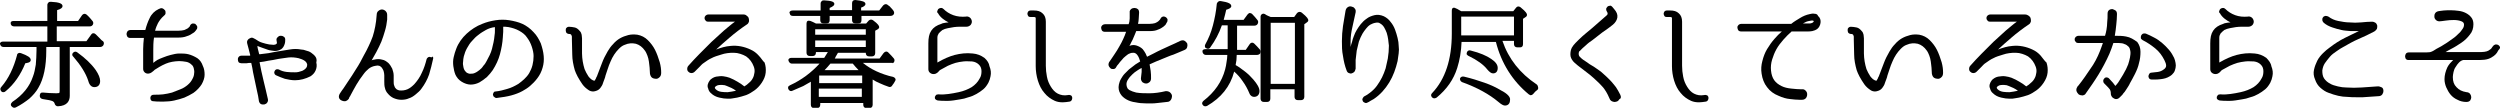 <svg xmlns="http://www.w3.org/2000/svg" width="691.553" height="29.827" viewBox="0 0 691.553 29.827">
  <defs>
    <style>
      .cls-1 {
        stroke: #000;
        stroke-linecap: round;
        stroke-linejoin: round;
        stroke-width: 0.75px;
      }
    </style>
  </defs>
  <title>アセット 3</title>
<g>
	<path d="M8.5,16.6c0-0.7-0.8-1.2-2.7-1.9c-0.3-0.1-0.5-0.1-0.7,0c-0.2,0.1-0.4,0.3-0.4,0.6c-0.9,3.4-2.3,6.4-4.3,8.7
		c-0.2,0.2-0.3,0.4-0.3,0.7c0,0.1,0.1,0.4,0.3,0.6c0.2,0.2,0.4,0.2,0.6,0.2c0.2,0,0.4-0.1,0.6-0.3c2.3-1.9,4.1-4.5,5.4-7.7
		C7.6,17.4,8.5,17.3,8.5,16.6z"/>
	<path d="M21.4,14.5c-0.4-0.3-0.8-0.3-1.2,0.1c-0.3,0.3-0.3,0.8,0.1,1.1c2,2.3,3.4,4.5,4.1,6.6c0.3,1.2,0.9,1.8,1.7,1.8
		c1,0,1.6-0.6,1.6-1.7c0-0.8-0.4-1.8-1.2-3C25.3,17.7,23.6,16.1,21.4,14.5z"/>
	<path d="M27.5,10.5c-0.3-0.3-0.6-0.6-1-1c-0.2-0.2-0.4-0.3-0.7-0.3c-0.2,0-0.4,0.1-0.6,0.4l-1.3,1.8h-8.2V7.3h9.1
		c0.5,0,0.7-0.2,0.9-0.5c0.2-0.4,0.1-0.8-0.2-1.1c-0.5-0.6-1-1.2-1.6-1.7c-0.4-0.3-0.9-0.2-1.2,0.2l-1.1,1.6h-5.8V2.8
		c1.1-0.3,1.5-0.7,1.5-1.1c0-0.7-0.9-1.1-3.2-1.2c-0.3,0-0.5,0-0.7,0.2c-0.2,0.2-0.3,0.4-0.3,0.7v4.4H3.8c-0.1,0-0.6,0-0.8,0.3
		C3,6.2,2.9,6.4,3,6.7c0.1,0.4,0.5,0.6,0.9,0.6h9.2v4.2H0.9c-0.1,0-0.6,0-0.8,0.3c-0.1,0.1-0.2,0.3,0,0.6C0.2,12.8,0.6,13,1,13h9.1
		v0.9c0,1.4-0.1,2.8-0.2,4c-0.2,1.2-0.4,2.3-0.8,3.3c-0.9,2.7-2.8,5.1-5.7,7C3.2,28.4,3,28.7,3,28.9c0,0.1,0,0.3,0.2,0.5
		c0.2,0.2,0.4,0.4,0.7,0.4c0.2,0,0.3,0,0.5-0.1c1.4-0.7,2.7-1.6,3.7-2.4c1-0.9,1.9-1.9,2.5-3c1.5-2.5,2.2-6,2.2-10.3V13h3.7v12.2
		c0,0.3-0.1,0.5-0.1,0.5c0,0-0.1,0.1-0.8,0.1c-1.3,0-2.6-0.1-3.7-0.2c-0.3,0-0.5,0-0.7,0.2C11.1,26,11,26.2,11,26.5
		c0,0.5,0.3,0.8,0.8,0.9c0.7,0.1,1.3,0.2,1.8,0.3c0.4,0.1,0.8,0.2,1,0.3c0.2,0.1,0.4,0.3,0.5,0.6c0.1,0.5,0.5,0.8,0.9,0.8h0
		c2.7-0.1,3.3-1.6,3.3-2.9V13h8.4c0.4,0,0.7-0.2,0.9-0.5c0.2-0.4,0.2-0.8-0.1-1.1C28.1,11.2,27.8,10.8,27.5,10.5z"/>
	<path d="M54.6,16.1L54.6,16.1c-0.8-0.5-1.7-0.9-2.5-1.1c-0.8-0.2-1.7-0.2-2.5-0.2c-0.8,0-1.6,0.2-2.4,0.4c-0.7,0.2-1.4,0.4-2.1,0.7
		c-0.6,0.2-1.2,0.5-1.6,0.7c-0.4,0.3-0.8,0.5-1.1,0.8c0-1.2,0-2.4,0-3.5c0-1,0-2.2,0.2-3.5h6.6c1,0,1.8-0.1,2.5-0.4
		c0.7-0.2,1.2-0.5,1.6-0.8C53.7,9,54,8.7,54.2,8.4c0.1-0.2,0.2-0.3,0.2-0.3L54.5,8c0.1-0.3,0.1-0.6,0-0.8c-0.1-0.2-0.3-0.4-0.5-0.6
		c-0.2-0.1-0.5-0.1-0.7-0.1c-0.2,0-0.5,0.2-0.7,0.5l0,0.1c0,0-0.1,0.1-0.1,0.2c-0.1,0.1-0.3,0.3-0.5,0.5c-0.3,0.2-0.6,0.3-1,0.5
		c-0.4,0.1-1,0.2-1.7,0.2h-6.4c0.2-0.8,0.5-1.5,0.8-2.1c0.4-0.7,0.9-1.4,1.6-2l0.1-0.1c0.3-0.2,0.4-0.5,0.4-0.7c0-0.3,0-0.6-0.2-0.8
		c-0.2-0.2-0.4-0.4-0.7-0.5c-0.3-0.1-0.6,0-1,0.2C42.8,3,41.9,3.9,41.4,5c-0.5,1-0.9,2.1-1.2,3.3h-4.1c-0.4,0-0.7,0.2-0.8,0.3
		C35.1,8.9,35,9.2,35,9.4c0,0.2,0.1,0.5,0.2,0.7c0.1,0.2,0.4,0.4,0.8,0.4h3.8c-0.1,1-0.2,2.1-0.2,3.1c0,1.1,0,2,0,2.8V19
		c0,0.4,0.1,0.7,0.4,1c0.5,0.5,1.4,0.5,2.1-0.1c0.3-0.2,0.5-0.4,0.7-0.6c0.3-0.2,0.8-0.5,1.3-0.8c0.5-0.3,1.1-0.6,1.8-0.9
		c0.5-0.2,1.1-0.4,1.7-0.5c0.6-0.1,1.3-0.2,2-0.2c0.6,0,1.3,0.1,1.9,0.2c0.6,0.1,1.1,0.4,1.5,0.8c0.3,0.2,0.5,0.6,0.6,1
		c0.1,0.4,0.2,0.9,0.1,1.4c0,0.5-0.2,1.1-0.5,1.6c-0.3,0.6-0.7,1.1-1.3,1.6c-0.6,0.5-1.2,0.9-2,1.2s-1.5,0.6-2.3,0.9
		c-0.8,0.2-1.6,0.4-2.5,0.5c-0.8,0.1-1.7,0.1-2.5,0.1c-0.4,0-0.6,0.1-0.7,0.2c-0.2,0.2-0.3,0.4-0.3,0.6c0,0.2,0,0.4,0.1,0.6
		c0.1,0.2,0.3,0.4,0.7,0.4c0.7,0.1,1.4,0.1,2.2,0.1c0.2,0,0.4,0,0.7,0c1,0,2-0.1,2.9-0.3c1-0.2,1.9-0.5,2.8-0.8
		c0.9-0.4,1.7-0.8,2.5-1.3c1-0.7,1.8-1.6,2.3-2.4c0.5-0.9,0.8-1.8,0.8-2.6c0-0.9-0.1-1.7-0.5-2.5C55.8,17.3,55.3,16.6,54.6,16.1z"/>
	<path d="M87.2,15.6c-0.3-0.4-0.7-0.7-1.1-1c-0.4-0.3-0.9-0.5-1.4-0.6c-0.5-0.2-1-0.3-1.4-0.3c-1-0.2-2.1-0.2-3.2,0
		c-1,0.2-2.1,0.3-3.1,0.5c-1,0.2-1.9,0.3-2.7,0.5c-0.9,0.1-1.7,0.2-2.4,0.3c-0.1,0-0.1,0-0.2,0c-0.1-0.4-0.2-0.8-0.3-1.2
		c-0.1-0.4-0.2-0.8-0.2-1.1c0.4,0.2,0.8,0.3,1.3,0.5c0.5,0.2,1.1,0.4,1.7,0.6c0.6,0.2,1.2,0.2,1.8,0.3c0.7,0,1.3-0.2,1.8-0.5
		c0.4-0.3,0.7-0.7,0.9-1.3c0.2-0.5,0.2-1,0.2-1.4c0-0.5-0.3-0.7-0.5-0.8c-0.3-0.2-0.5-0.2-0.8-0.2c-0.3,0-0.5,0.1-0.8,0.4
		c-0.2,0.2-0.4,0.4-0.3,0.9l0.1,0.6c0,0.2,0,0.2-0.1,0.3c-0.2,0.2-0.5,0.3-0.8,0.3c-0.4,0-0.8-0.1-1.2-0.1c-0.7-0.1-1.3-0.3-2-0.5
		c-0.7-0.2-1.3-0.6-1.9-1c-0.2-0.1-0.4-0.2-0.6-0.3c-0.2-0.1-0.5-0.1-0.7,0c-0.3,0.1-0.6,0.3-0.8,0.6c-0.2,0.3-0.2,0.6-0.1,1
		l0.4,1.5l0.3,1.2c0.1,0.2,0.1,0.4,0.1,0.6h-2.4c-0.4,0-0.7,0.2-0.8,0.4c-0.2,0.2-0.2,0.4-0.2,0.7c0,0.3,0.1,0.5,0.2,0.7
		c0.2,0.2,0.5,0.3,0.8,0.3c0.1,0,0.3,0,0.4,0c0.4,0,0.7,0,1,0l0.7-0.1c0.2,0,0.4,0,0.6,0c0.2,0.9,0.4,1.8,0.5,2.6l1.1,5.2
		c0.2,0.9,0.4,1.7,0.5,2.6l0,0.1c0.1,0.5,0.4,0.8,0.6,0.9c0.2,0.1,0.4,0.1,0.6,0.1c0.1,0,0.2,0,0.3,0c0.3-0.1,0.6-0.2,0.8-0.5
		c0.2-0.3,0.3-0.6,0.2-1c-0.2-0.9-0.4-1.8-0.6-2.6c-0.2-0.8-0.4-1.7-0.6-2.5c-0.2-0.8-0.4-1.7-0.6-2.6l-0.5-2.5c0,0,0,0,0,0
		c0.8-0.1,1.6-0.2,2.4-0.4c0.9-0.1,1.8-0.3,2.8-0.5c0.9-0.1,1.8-0.3,2.8-0.4c0.9-0.1,1.9,0,2.8,0.2c0.3,0.1,0.6,0.2,0.9,0.3
		c0.3,0.1,0.6,0.3,0.9,0.5c0.2,0.2,0.4,0.4,0.5,0.7c0.1,0.2,0.1,0.5,0,0.8c-0.1,0.3-0.3,0.5-0.5,0.7c-0.3,0.2-0.5,0.4-0.8,0.5
		c-0.3,0.1-0.6,0.2-1,0.3c-0.4,0.1-0.7,0.1-1,0.1c-0.7,0-1.5,0-2.3-0.1c-0.8-0.1-1.5-0.3-2.2-0.7l-0.1,0c-0.3-0.1-0.5,0-0.6,0
		c-0.2,0.1-0.3,0.2-0.4,0.4c-0.1,0.2-0.2,0.4-0.1,0.6c0,0.2,0.1,0.4,0.4,0.6c0.8,0.4,1.7,0.7,2.5,1c0.9,0.2,1.8,0.4,2.8,0.4
		c1.5,0,2.9-0.4,4.3-1.1c0.6-0.4,1.1-0.9,1.4-1.6c0.3-0.7,0.4-1.4,0.2-2.2C87.7,16.5,87.5,16,87.2,15.6z"/>
	<path d="M119.1,15.8c-0.2-0.1-0.4-0.1-0.6,0c-0.2,0.1-0.4,0.3-0.5,0.6c-0.3,1.2-0.7,2.5-1.3,3.7c-0.5,1.2-1.3,2.3-2.1,3.2
		c-0.6,0.6-1.2,1.1-1.9,1.4c-0.7,0.3-1.5,0.4-2.3,0.3c-0.3-0.1-0.6-0.2-0.8-0.4c-0.2-0.2-0.4-0.4-0.5-0.8c-0.2-0.4-0.2-0.8-0.2-1.2
		c0-0.5,0-1.1,0-1.7c0-0.7-0.2-1.3-0.4-1.9c-0.3-0.6-0.6-1.1-1.1-1.6c-0.5-0.4-1-0.8-1.7-0.9c-0.7-0.2-1.4-0.2-2.2,0
		c-0.3,0-0.5,0.1-0.7,0.2c0.4-0.8,0.9-1.5,1.3-2.3c0.5-1,1-1.9,1.4-2.9c0.4-1,0.7-2,1-3c0.3-1,0.5-2.1,0.6-3.1c0-0.2,0-0.4,0-0.6
		V4.1c0-0.6-0.3-0.9-0.5-1.1c-0.6-0.5-1.3-0.5-1.9,0c-0.3,0.2-0.5,0.6-0.5,1.1c-0.1,1.2-0.2,2.3-0.4,3.2c-0.2,1-0.4,1.9-0.7,2.8
		c-0.3,0.9-0.7,1.7-1.1,2.6c-0.4,0.9-0.9,1.8-1.4,2.7c-0.6,1.2-1.3,2.5-2.1,3.7c-0.8,1.3-1.5,2.4-2.2,3.4c-0.7,1-1.2,1.9-1.7,2.5
		c-0.3,0.5-0.5,0.8-0.6,0.9l0,0c-0.3,0.5-0.3,0.9-0.2,1.2c0.1,0.3,0.4,0.6,0.7,0.7c0.2,0.1,0.5,0.2,0.7,0.2c0.1,0,0.2,0,0.3,0
		c0.4-0.1,0.7-0.3,1-0.7c0-0.1,0.1-0.2,0.1-0.3c0.1-0.1,0.1-0.3,0.2-0.3c0.1-0.1,0.1-0.3,0.2-0.4c0.5-0.9,1-1.9,1.6-2.9
		c0.6-1,1.2-1.9,1.9-2.8c0.5-0.7,1-1.2,1.5-1.6c0.5-0.4,1.2-0.7,1.9-0.8c0.4-0.1,0.7-0.1,1,0c0.3,0.1,0.5,0.3,0.7,0.5
		c0.2,0.3,0.4,0.6,0.5,0.9c0.1,0.4,0.2,0.8,0.2,1.2c0,0.6,0,1.1,0,1.7c0,0.6,0,1.3,0.2,1.9c0.1,0.5,0.4,1.1,0.8,1.5
		c0.4,0.5,0.9,0.9,1.5,1.2c0.7,0.3,1.4,0.5,2.2,0.5c0.7,0,1.5-0.1,2.1-0.4c0.7-0.2,1.3-0.6,1.9-1.1c0.6-0.5,1.2-1,1.6-1.6
		c0.9-1.2,1.6-2.5,2.1-3.9c0.4-1.4,0.8-2.8,1.1-4.3c0.1-0.3,0-0.5-0.1-0.7C119.5,16,119.3,15.8,119.1,15.8z"/>
	<path d="M150.4,15.5c-0.1-1.2-0.4-2.3-0.8-3.5c-0.5-1.1-1.1-2.2-2-3.1c-0.9-1-2-1.8-3.1-2.3c-1.1-0.5-2.4-0.8-3.6-1
		c-1.3-0.2-2.5-0.2-3.8,0c-1.3,0.2-2.5,0.5-3.7,1c-1.6,0.6-3.1,1.6-4.3,2.7c-1.3,1.2-2.3,2.6-2.9,4.2c-0.3,0.7-0.5,1.5-0.7,2.3
		c-0.2,0.8-0.2,1.7-0.1,2.5c0.1,0.8,0.3,1.7,0.6,2.4c0.4,0.8,0.9,1.4,1.7,1.9c0.8,0.5,1.7,0.8,2.5,0.8c0.8,0,1.6-0.2,2.4-0.6
		c0.7-0.4,1.4-0.9,2.1-1.5c0.6-0.6,1.2-1.3,1.6-1.9c0.9-1.4,1.6-2.9,2-4.4c0.4-1.5,0.7-3.1,0.8-4.7c0-0.6,0.1-1.1,0.1-1.5
		c0-0.4,0-0.8,0-1V7.4c0.2,0,0.4,0,0.6,0c0.3,0,0.6,0.1,0.9,0.1c1,0.2,2,0.5,2.9,1c0.9,0.5,1.7,1.1,2.2,1.9c0.6,0.8,1,1.6,1.3,2.5
		c0.3,0.9,0.5,1.8,0.5,2.6c0,0.9-0.1,1.7-0.3,2.5c-0.2,0.8-0.5,1.5-0.9,2.2c-0.4,0.7-0.9,1.2-1.4,1.7c-0.5,0.5-1.1,0.9-1.6,1.3
		c-1,0.6-2,1.1-3.1,1.4c-1,0.3-2.1,0.6-3.2,0.7c-0.4,0-0.5,0.2-0.6,0.4c-0.1,0.2-0.2,0.4-0.1,0.6c0,0.2,0.1,0.4,0.3,0.5
		c0.1,0.1,0.3,0.3,0.6,0.3c0,0,0.1,0,0.1,0c1.6-0.2,2.9-0.4,4-0.7c1.1-0.3,2.2-0.7,3.1-1.2c0.7-0.4,1.4-0.8,2.1-1.4
		c0.7-0.6,1.4-1.3,2-2.1c0.7-0.9,1.2-1.9,1.5-3C150.4,17.7,150.5,16.6,150.4,15.5L150.4,15.5z M136.9,7.5c0,0.3,0,0.6,0,1
		c0,0.4,0,0.8-0.1,1.3c-0.1,1.3-0.4,2.5-0.7,3.7c-0.3,1.2-0.9,2.3-1.5,3.4c-0.2,0.4-0.5,0.9-0.9,1.3c-0.3,0.5-0.7,0.9-1.1,1.2
		c-0.4,0.3-0.8,0.6-1.3,0.8c-0.4,0.2-0.9,0.2-1.4,0.2c-0.5-0.1-0.9-0.3-1.1-0.6c-0.3-0.3-0.5-0.7-0.6-1.2c-0.1-0.5-0.2-1-0.1-1.5
		c0-0.5,0.1-1,0.2-1.5c0.2-0.8,0.5-1.6,0.9-2.3c0.4-0.7,0.8-1.4,1.4-2c0.5-0.6,1.1-1.2,1.8-1.7c0.6-0.5,1.3-0.9,2-1.3
		C135.1,7.9,136,7.6,136.9,7.5z"/>
	<path d="M181.2,13.8c-0.5-1-1.2-1.9-2-2.7c-0.8-0.8-1.8-1.3-2.9-1.5c-0.9-0.1-1.7-0.1-2.5,0.1c-0.8,0.2-1.6,0.5-2.3,0.9
		c-0.7,0.4-1.4,1-1.9,1.6c-0.6,0.6-1.1,1.3-1.5,2c-0.6,1-1.2,2.2-1.6,3.3c-0.4,1.1-0.9,2.3-1.3,3.4c0,0.1-0.1,0.3-0.2,0.4
		c-0.1,0.2-0.1,0.3-0.2,0.5c-0.1,0.1-0.2,0.3-0.2,0.4c-0.1,0.1-0.1,0.1-0.2,0.1c-0.1,0-0.2,0-0.4-0.1c-0.2-0.1-0.3-0.2-0.5-0.3
		c-0.2-0.2-0.3-0.3-0.5-0.5c-0.1-0.2-0.3-0.3-0.3-0.4c-0.4-0.6-0.7-1.2-1-1.9c-0.2-0.7-0.4-1.4-0.5-2.1c-0.1-0.7-0.2-1.4-0.2-2.2
		c0-0.7,0-1.5,0-2.2c0-0.3,0-0.6,0-0.9c0-0.4,0-0.7,0-1.1c0-0.4-0.1-0.7-0.1-1c-0.1-0.4-0.2-0.7-0.5-1c-0.4-0.5-0.9-0.9-1.4-1
		c-0.5-0.1-1.1-0.2-1.6-0.2c-0.4,0-0.6,0.2-0.7,0.3c-0.2,0.2-0.2,0.4-0.2,0.7s0.1,0.5,0.2,0.7c0.1,0.1,0.4,0.3,0.8,0.3c0,0,0,0,0,0
		c0.1,0,0.3,0,0.4,0.1c0.1,0.1,0.2,0.2,0.2,0.3c0.1,0.1,0.1,0.3,0.1,0.5c0,0.2,0,0.4,0,0.6l0.1,4.2c0,1.4,0.3,2.9,0.7,4.3
		c0.2,0.5,0.4,1.1,0.8,1.8c0.4,0.7,0.8,1.4,1.3,2.1c0.5,0.7,1.1,1.2,1.7,1.6c0.4,0.3,0.9,0.4,1.3,0.4c0.3,0,0.6-0.1,0.9-0.2
		c0.6-0.2,1-0.6,1.3-1.1c0.3-0.4,0.5-0.9,0.6-1.3c0.2-0.6,0.5-1.2,0.6-1.8c0.2-0.6,0.4-1.2,0.6-1.8c0.2-0.7,0.5-1.4,0.8-2.1
		c0.3-0.7,0.6-1.3,1-1.9c0.4-0.6,0.8-1.1,1.3-1.6c0.5-0.5,1-0.9,1.6-1.1c1.1-0.5,2.1-0.5,3.1-0.3c1,0.3,1.8,0.9,2.5,1.9
		c0.3,0.4,0.5,0.9,0.7,1.4c0.2,0.5,0.3,1,0.4,1.6c0.1,0.5,0.1,1.1,0.2,1.7c0,0.6,0.1,1.1,0.1,1.7c0.1,0.5,0.3,0.9,0.6,1.1
		c0.3,0.2,0.7,0.3,1.1,0.3c0.4,0,0.7-0.2,1-0.5c0.3-0.3,0.4-0.7,0.4-1.2c0-0.9-0.1-1.8-0.4-2.9C182.1,15.9,181.7,14.8,181.2,13.8z"
		/>
	<path d="M209.9,15.4c-0.6-0.7-1.4-1.3-2.3-1.7l0,0c-1.7-0.8-3.6-1.2-5.5-1c-1.4,0.1-2.7,0.5-4,1c1.2-1.1,2.4-2.2,3.6-3.2
		c1.5-1.3,3.2-2.6,5-3.8c0.3-0.2,0.4-0.5,0.5-0.8c0-0.3,0-0.6-0.1-0.9c-0.1-0.3-0.3-0.5-0.6-0.7C206.3,4.1,206,4,205.6,4H196
		c-0.4,0-0.7,0.2-0.8,0.3c-0.2,0.2-0.3,0.4-0.3,0.7s0.1,0.5,0.3,0.7c0.1,0.2,0.4,0.3,0.8,0.3l7.3,0c-1,0.7-2,1.6-3.1,2.5
		c-1.1,1-2.2,2-3.4,3.1c-1.1,1.1-2.2,2.2-3.3,3.3c-1.1,1.1-2.1,2.2-3,3.2c-0.3,0.3-0.4,0.6-0.4,1c0,0.3,0.1,0.6,0.4,0.8
		c0.4,0.4,1.2,0.5,1.8-0.2c0.4-0.4,0.8-0.8,1.2-1.2c0.4-0.4,0.7-0.8,1.2-1.1c0.7-0.5,1.4-1,2.1-1.3c0.7-0.4,1.7-0.7,2.7-1
		c0.5-0.2,1.1-0.3,1.7-0.4c0.6-0.1,1.2-0.1,1.8-0.1c0.6,0,1.2,0.1,1.8,0.3c0.6,0.2,1.1,0.4,1.6,0.7c1,0.7,1.7,1.7,2.1,2.8
		c0.2,0.5,0.3,1.1,0.2,1.7c-0.1,0.6-0.2,1.1-0.5,1.6c-0.2,0.4-0.6,0.9-1,1.2c-0.4,0.4-0.8,0.7-1.3,1c-0.6-0.5-1.2-0.9-1.9-1.3
		c-0.7-0.4-1.4-0.8-2.2-1.1c-0.5-0.2-1.1-0.3-1.7-0.4c-0.6-0.1-1.3,0-2,0.1c-0.4,0.1-0.7,0.2-1,0.4c-0.3,0.2-0.6,0.4-0.8,0.7
		s-0.4,0.6-0.5,1c-0.1,0.4-0.1,0.8,0.1,1.2c0.1,0.5,0.4,1,0.8,1.3c0.6,0.6,1.4,1,2.3,1.2c0.8,0.2,1.6,0.3,2.3,0.3c0.1,0,0.2,0,0.2,0
		c0.4,0,0.8,0,1.2-0.1c0.4-0.1,0.8-0.1,1.2-0.2c0.4-0.1,0.8-0.2,1.2-0.3c0.4-0.1,0.9-0.3,1.3-0.4c0.8-0.3,1.6-0.8,2.3-1.3
		c0.7-0.5,1.4-1.2,2-2.1c0.6-0.9,1-1.8,1.1-2.8c0.1-1,0-1.9-0.3-2.8C211,16.9,210.6,16.1,209.9,15.4z M203.6,25.1
		c-0.8,0.2-1.6,0.3-2.3,0.4c-0.6,0-1.1,0-1.8-0.1c-0.6-0.1-1.1-0.3-1.5-0.7c-0.3-0.3-0.3-0.5-0.2-0.6c0.1-0.2,0.4-0.4,0.7-0.5
		c0.3-0.1,0.6-0.1,0.9-0.1c0.1,0,0.3,0,0.4,0c0.5,0,0.9,0.1,1.3,0.3C201.9,24.1,202.8,24.5,203.6,25.1z"/>
	<path d="M219.3,4.4h7.6v1.2c0,0.5,0.3,0.9,0.9,0.9h0.8c0.6,0,0.9-0.3,0.9-0.9V4.4h6.2v1.2c0,0.5,0.3,0.9,0.9,0.9h0.8
		c0.6,0,0.9-0.3,0.9-0.9V4.4h8c0.6,0,0.8-0.3,0.9-0.4c0.2-0.3,0.2-0.7-0.1-1.1c-0.2-0.3-0.5-0.6-0.7-0.8c-0.2-0.3-0.5-0.5-0.8-0.7
		c-0.4-0.4-0.9-0.3-1.3,0.1l-1.1,1.4h-5V2.1c0.6-0.2,1.2-0.5,1.2-1c0-0.6-0.8-0.9-2.8-1.1c-0.6,0-0.9,0.3-0.9,0.9v1.9h-6.2V2.2
		c0.9-0.4,1.3-0.7,1.3-1.1c0-0.6-0.8-0.9-2.8-1c-0.3,0-0.5,0-0.7,0.2c-0.2,0.2-0.3,0.4-0.3,0.7v1.9h-7.7c-0.1,0-0.6,0-0.8,0.3
		c-0.1,0.1-0.2,0.3,0,0.6C218.5,4.2,218.9,4.4,219.3,4.4z"/>
	<path d="M247.3,17.2c0.2-0.4,0.2-0.8-0.1-1.1c-0.4-0.5-0.9-1-1.5-1.6c-0.2-0.2-0.5-0.3-0.7-0.2c-0.2,0-0.4,0.2-0.6,0.4l-1.1,1.5
		h-12.4c0.1-0.1,0.2-0.3,0.2-0.4c0.2-0.3,0.4-0.7,0.7-1.2h7.7v0.1c0,0.5,0.3,0.9,0.9,0.9h0.8c0.5,0,0.9-0.3,0.9-0.9V8.5l0.7-0.4
		c0.3-0.2,0.4-0.4,0.4-0.6c0-0.3-0.2-0.8-1.7-1.9c-0.4-0.3-0.9-0.2-1.2,0.1l-0.7,0.8h-13.9c-0.3-0.1-0.5-0.3-0.8-0.4
		c-0.3-0.1-0.5-0.2-0.7-0.3c-0.3-0.1-0.6-0.1-0.8,0c-0.2,0.1-0.3,0.4-0.3,0.7v8.1c0,0.5,0.3,0.9,0.9,0.9h0.8c0.5,0,0.9-0.3,0.9-0.9
		v-0.2h3.3c-0.3,0.5-0.6,1-1,1.6h-9c-0.1,0-0.6,0-0.8,0.3c-0.1,0.1-0.2,0.3,0,0.7c0.2,0.4,0.5,0.6,0.9,0.6h7.6
		c-2.2,2.4-4.9,4.5-8.2,6c-0.3,0.2-0.5,0.3-0.5,0.6c0,0.2,0,0.3,0.1,0.5c0.3,0.5,0.7,0.6,1.1,0.4c1-0.4,2-0.9,3-1.3
		c0.7-0.4,1.4-0.8,2.1-1.2l0,6.4c0,0.5,0.3,0.9,0.9,0.9h0.8c0.5,0,0.9-0.3,0.9-0.9v-0.5h11.9v0.5c0,0.5,0.3,0.9,0.9,0.9h0.8
		c0.5,0,0.9-0.3,0.9-0.9V22c0.6,0.4,1.2,0.7,1.9,1c0.8,0.4,1.7,0.7,2.5,1c0.4,0.2,0.9,0,1.1-0.5c0.1-0.1,0.2-0.3,0.3-0.4l0.3-0.5
		c0.2-0.3,0.3-0.5,0.2-0.8c-0.1-0.2-0.3-0.4-0.6-0.5c-3.4-0.8-6.2-2.1-8.4-3.9h8.2C246.9,17.6,247.1,17.4,247.3,17.2z M225.5,9.6
		V8.1h14v1.5H225.5z M239.5,11.2v1.8h-14v-1.8H239.5z M237.5,19.4h-9.4c0.6-0.6,1.1-1.2,1.6-1.8h6.2
		C236.4,18.2,236.9,18.8,237.5,19.4z M238.4,24.5v2.3h-11.9v-2.3H238.4z M226.6,23v-2.1h11.9V23H226.6z"/>
	<path d="M272.3,16c-1-0.7-2-1.1-3.2-1.2c-1.8-0.2-3.4,0-5,0.4c-1.5,0.4-3.1,1.1-4.8,2.1l0-6.9c0-0.5,0.2-0.9,0.4-1.2
		c0.3-0.3,0.6-0.6,1-0.9c0.4-0.2,0.9-0.4,1.5-0.5c0.6-0.1,1.1-0.2,1.7-0.3c0.6-0.1,1.2-0.1,1.8-0.1h1.6c0.5,0,0.9-0.2,1.2-0.5
		c0.3-0.4,0.4-0.8,0.3-1.2c-0.1-0.4-0.3-0.7-0.6-0.9c-0.3-0.2-0.7-0.3-1-0.2c-1.2,0.1-2.4,0-3.5-0.4c-1.1-0.4-2-1-2.7-1.7
		c-0.2-0.2-0.4-0.3-0.7-0.3c-0.2,0-0.5,0.1-0.6,0.2c-0.2,0.1-0.3,0.3-0.4,0.6c-0.1,0.2-0.1,0.5,0.2,0.7c0.3,0.6,0.8,1.1,1.3,1.5
		c0.5,0.4,1,0.7,1.6,1c-0.3,0-0.7,0.1-0.9,0.1c-0.4,0.1-0.8,0.1-1.1,0.3c-1.3,0.4-2.2,1-2.8,1.9c-0.6,0.9-0.8,2-0.8,3.5v7.1
		c0,0.4,0.1,0.7,0.4,1c0.4,0.4,1.1,0.5,1.6,0.3c0.2-0.1,0.4-0.2,0.5-0.3c0.1-0.1,0.3-0.2,0.4-0.4c0.1-0.1,0.2-0.2,0.3-0.3
		c0.7-0.4,1.5-0.8,2.2-1.2c0.7-0.3,1.4-0.6,2.1-0.8c0.7-0.2,1.4-0.3,2.2-0.4c0.8-0.1,1.6,0,2.4,0c0.8,0.1,1.4,0.4,1.9,0.9
		c0.5,0.5,0.7,1.1,0.7,1.8c0,0.7-0.1,1.4-0.5,2c-0.5,1-1.3,1.8-2.2,2.4c-1,0.6-2.2,1.1-3.6,1.4c-1,0.2-1.9,0.4-2.8,0.5
		c-0.8,0.1-1.8,0.2-2.8,0.1c-0.4,0-0.6,0.1-0.7,0.2c-0.1,0.2-0.2,0.3-0.3,0.5c0,0.2,0,0.5,0.1,0.6c0.1,0.1,0.3,0.3,0.7,0.4
		c0.8,0.1,1.5,0.1,2.2,0.1c0.2,0,0.5,0,0.7,0c0.9,0,2-0.2,3.2-0.4c0.8-0.1,1.6-0.3,2.4-0.6c0.8-0.2,1.5-0.5,2.2-0.9
		c0.7-0.4,1.3-0.8,1.9-1.3c0.6-0.5,1-1.1,1.4-1.8c0.3-0.6,0.5-1.2,0.6-1.8c0.2-0.9,0.1-1.8-0.3-2.8C273.6,17.5,273.1,16.7,272.3,16z
		"/>
	<path d="M295.4,26.3c-1.1,0.2-2,0-2.8-0.4c-0.8-0.4-1.4-1.1-1.9-1.9c-0.5-0.8-0.9-1.7-1.1-2.8c-0.2-1-0.3-2-0.3-3V6
		c0-1-0.3-1.8-0.9-2.3c-0.6-0.6-1.4-0.8-2.4-0.8h-0.9c-0.4,0-0.6,0.2-0.7,0.3c-0.1,0.2-0.2,0.4-0.2,0.6s0.1,0.4,0.2,0.6
		c0.1,0.2,0.3,0.3,0.7,0.3l1,0c0.2,0,0.2,0.1,0.3,0.1c0.1,0.1,0.1,0.1,0.1,0.2v13.3c0,1.3,0.2,2.7,0.6,4c0.4,1.3,1,2.5,1.8,3.4
		c0.8,1,1.8,1.7,2.9,2.2c0.7,0.3,1.4,0.4,2.2,0.4c0.6,0,1.2-0.1,1.9-0.2c0.4-0.1,0.5-0.3,0.6-0.5c0.1-0.2,0.1-0.4,0.1-0.6
		c0-0.2-0.1-0.4-0.3-0.6C296,26.3,295.8,26.2,295.4,26.3z"/>
	<path d="M327.7,11.3c-0.3-0.2-0.7-0.2-1.2,0c-1,0.5-1.9,0.9-2.8,1.3c-0.9,0.4-1.7,0.8-2.4,1.1c-0.8,0.4-1.5,0.7-2.2,1.1
		c-0.6,0.3-1.2,0.6-1.8,0.9c-0.1-0.3-0.3-0.6-0.4-0.9c-0.2-0.4-0.5-0.8-0.8-1.2c-0.5-0.5-1.1-0.8-1.7-1c-0.6-0.2-1.3-0.2-2,0.1
		c0.1-0.1,0.1-0.2,0.2-0.3c0.2-0.4,0.4-0.9,0.7-1.4c0.2-0.5,0.4-1,0.6-1.4c0.2-0.4,0.3-0.8,0.4-1h3.7c0.9,0,1.7-0.1,2.3-0.4
		c0.6-0.2,1.1-0.5,1.5-0.8c0.4-0.3,0.7-0.6,0.8-0.9c0.2-0.3,0.2-0.4,0.3-0.5c0.1-0.4,0.1-0.6,0-0.8c-0.1-0.2-0.3-0.4-0.5-0.5
		c-0.2-0.1-0.5-0.2-0.7-0.1c-0.2,0-0.5,0.2-0.7,0.6l0,0c0,0-0.1,0.1-0.1,0.2c-0.1,0.1-0.3,0.3-0.5,0.5c-0.2,0.2-0.5,0.3-0.9,0.5
		c-0.4,0.1-0.9,0.2-1.5,0.2h-3.2c0.1-0.5,0.2-1,0.2-1.5l0.1-1.6c0-0.6-0.2-0.9-0.4-1c-0.5-0.4-1.3-0.4-1.8,0c-0.2,0.2-0.5,0.5-0.4,1
		c0,0.5,0,1,0,1.6c0,0.5-0.1,1.1-0.3,1.6h-6.5c-0.4,0-0.7,0.2-0.8,0.3c-0.2,0.2-0.3,0.4-0.3,0.7c0,0.2,0.1,0.5,0.2,0.7
		c0.1,0.2,0.4,0.4,0.8,0.4h5.9c-0.2,0.7-0.5,1.3-0.8,2c-0.3,0.7-0.7,1.4-1.1,2.1c-0.4,0.7-0.8,1.4-1.3,2.1c-0.5,0.7-0.9,1.4-1.5,2.2
		c-0.2,0.4-0.2,0.8-0.1,1c0.1,0.3,0.3,0.5,0.5,0.7c0.2,0.2,0.5,0.2,0.8,0.2c0.2,0,0.6-0.1,0.8-0.6c0.1-0.2,0.3-0.5,0.6-0.8
		c0.3-0.4,0.5-0.7,0.9-1.1c0.3-0.4,0.7-0.8,1.1-1.1c0.4-0.3,0.7-0.6,1.1-0.7c0.4-0.2,0.7-0.2,1.1-0.2c0.3,0,0.7,0.2,1,0.6
		c0.2,0.3,0.4,0.6,0.5,0.9c0.1,0.3,0.2,0.6,0.3,0.9c-0.3,0.2-0.5,0.3-0.8,0.5c-0.3,0.2-0.7,0.4-1,0.7c-0.4,0.3-0.8,0.6-1.3,1
		c-0.4,0.4-0.8,0.8-1.2,1.2c-0.4,0.4-0.7,0.9-1,1.4c-0.3,0.5-0.5,1.1-0.6,1.6c-0.2,1,0,1.8,0.4,2.5c0.4,0.7,1,1.2,1.7,1.6
		c0.7,0.4,1.6,0.7,2.5,0.8c0.9,0.2,1.9,0.3,3,0.3c0.4,0,0.8,0,1.2,0c0.6,0,1.2,0,1.8-0.1c1-0.1,1.9-0.2,2.7-0.3
		c0.6,0,0.9-0.3,1.1-0.6c0.2-0.3,0.3-0.7,0.3-1c0-0.4-0.2-0.7-0.5-1c-0.2-0.2-0.6-0.4-1.2-0.4c-1.7,0.4-3.2,0.6-4.5,0.6
		c-1.3,0-2.5,0-3.7-0.2c-0.3-0.1-0.7-0.2-1-0.3c-0.3-0.1-0.6-0.3-0.9-0.4c-0.3-0.2-0.5-0.4-0.6-0.7c-0.1-0.2-0.2-0.5-0.2-0.9
		c0-0.5,0.2-1,0.5-1.4c0.3-0.5,0.7-0.9,1.1-1.3c0.4-0.4,0.9-0.8,1.4-1.1c0.4-0.3,0.8-0.5,1.2-0.7c0,0.3,0,0.7,0,1.1l-0.2,1.8
		c0,0.6,0.3,0.9,0.5,1.1c0.3,0.2,0.6,0.3,1,0.3c0.3,0,0.7-0.2,0.9-0.4c0.2-0.2,0.4-0.5,0.4-1c0-0.7,0-1.4-0.1-2.1
		c-0.1-0.6-0.2-1.2-0.3-1.8c0.6-0.3,1.2-0.5,1.8-0.8c0.7-0.3,1.4-0.6,2.2-0.9c0.8-0.3,1.6-0.7,2.6-1c0.9-0.4,2-0.8,3.1-1.3l0,0
		c0.4-0.2,0.6-0.4,0.7-0.8c0.1-0.3,0.1-0.7,0-1C328.2,11.7,328,11.5,327.7,11.3z"/>
	<path d="M360.1,3.5c-0.4-0.3-0.9-0.3-1.3,0.1L358,4.7h-6.5c-0.2-0.1-0.4-0.2-0.7-0.3c-0.3-0.1-0.6-0.3-0.9-0.5
		c-0.4-0.2-0.6-0.1-0.8,0c-0.2,0.1-0.4,0.4-0.4,0.7v22.7c0,0.5,0.3,0.9,0.9,0.9h0.9c0.5,0,0.9-0.3,0.9-0.9v-2.6h6.7v2.1
		c0,0.5,0.3,0.9,0.9,0.9h0.9c0.5,0,0.9-0.3,0.9-0.9V6.7l0.7-0.5c0.3-0.2,0.4-0.4,0.4-0.6C361.9,5.3,361.7,4.8,360.1,3.5z M358.2,6.3
		v16.9h-6.7V6.3H358.2z"/>
	<path d="M347,12.1c-0.2-0.2-0.4-0.3-0.6-0.3c0,0,0,0,0,0c-0.2,0-0.5,0.1-0.7,0.4l-1.1,1.6h-2.4V7.1h4.8c0.5,0,0.8-0.3,0.9-0.5
		c0.2-0.4,0.2-0.8-0.1-1.1c-0.4-0.5-0.8-1-1.4-1.6c-0.2-0.2-0.5-0.3-0.7-0.3c-0.2,0-0.4,0.2-0.6,0.4l-1.1,1.5h-5.5
		c0.3-1,0.5-2,0.7-2.8c0.7-0.2,1.4-0.5,1.4-1c0-0.7-0.9-1.1-2.9-1.4c-0.5-0.1-0.9,0.2-1.1,0.7c-0.2,2.2-0.6,4.2-1.1,6.1
		c-0.5,1.9-1.2,3.6-2.1,5.2c-0.3,0.7,0.1,1,0.2,1c0.4,0.3,0.9,0.3,1.2-0.2c1.3-1.8,2.4-3.8,3.2-6.1h1.6v6.6h-6.1
		c-0.1,0-0.6,0-0.8,0.3c-0.1,0.1-0.1,0.4,0,0.7c0.2,0.4,0.5,0.6,0.9,0.6h5.9c0,0.7-0.1,1.3-0.2,1.9c-0.1,0.7-0.2,1.4-0.4,2.1
		c-0.9,3.4-2.9,6.3-6,8.7c-0.6,0.6-0.3,1-0.2,1.1c0.2,0.3,0.4,0.4,0.7,0.4c0.1,0,0.3,0,0.5-0.1c3.8-2.2,6.4-5.3,7.5-9.5
		c0.9,0.8,1.7,1.7,2.3,2.6c0.8,1.1,1.4,2.2,1.9,3.4c0.3,0.8,0.9,1,1.3,1c0.9,0,1.5-0.6,1.5-1.6c0-0.9-0.6-1.9-1.7-3.2
		c-0.7-0.8-1.4-1.5-2.3-2.2c-0.8-0.6-1.7-1.3-2.6-1.8c0.2-0.9,0.3-1.8,0.3-2.8h5.6c0.5,0,0.8-0.3,0.9-0.4c0.2-0.4,0.2-0.8-0.1-1.1
		C348,13.1,347.5,12.6,347,12.1z"/>
	<path d="M386.6,10.5c-0.2-0.8-0.4-1.5-0.7-2.3c-0.3-0.8-0.7-1.5-1.2-2.1c-0.5-0.7-1.1-1.2-1.9-1.6c-0.9-0.4-1.8-0.5-2.6-0.3
		c-0.8,0.2-1.6,0.5-2.2,1c-0.6,0.4-1.1,0.9-1.6,1.5c-0.4,0.5-0.8,1.1-1.1,1.6c-0.3,0.5-0.6,1.1-0.8,1.7c-0.2,0.5-0.4,1.1-0.5,1.6
		c-0.2,0.5-0.3,1-0.4,1.4c0-0.5,0-0.9,0-1.5c0-1.4,0.2-2.7,0.5-4l0.9-4.1c0.1-0.6-0.1-0.9-0.3-1.1c-0.2-0.3-0.5-0.4-0.9-0.5
		c-0.4-0.1-0.7,0-1,0.2c-0.3,0.2-0.5,0.5-0.6,1c-0.2,1.4-0.5,2.8-0.7,4.2c-0.2,1.4-0.3,2.8-0.3,4.2c0,1.3,0,2.7,0.3,4.1
		c0.2,1.4,0.5,2.7,1,4c0.1,0.3,0.3,0.6,0.6,0.7c0.3,0.1,0.5,0.2,0.8,0.1c0.3-0.1,0.5-0.2,0.7-0.4c0.2-0.2,0.3-0.5,0.4-0.9
		c0-0.7,0-1.5,0-2.4c0.1-0.9,0.2-1.7,0.3-2.6c0.2-0.8,0.4-1.7,0.6-2.5c0.3-0.8,0.6-1.5,1-2.2c0.3-0.5,0.6-0.9,1-1.4
		c0.3-0.4,0.7-0.8,1.2-1.1c0.4-0.2,0.8-0.4,1.4-0.5c0.5-0.1,0.9-0.1,1.3,0.2c0.5,0.3,0.8,0.6,1.1,1.1c0.3,0.5,0.5,1,0.7,1.5
		c0.2,0.6,0.3,1.2,0.4,1.8c0.1,0.6,0.1,1.2,0.2,1.7c0,1.2-0.1,2.4-0.3,3.6c-0.2,0.9-0.4,1.8-0.6,2.7c-0.3,0.9-0.6,1.7-1,2.5
		c-0.4,0.8-0.9,1.6-1.4,2.3c-0.5,0.7-1.2,1.4-2,2c-0.2,0.2-0.5,0.3-0.7,0.5c-0.2,0.1-0.5,0.3-0.7,0.4l-0.2,0.1
		c-0.2,0.2-0.3,0.4-0.4,0.6c-0.1,0.2,0,0.5,0.1,0.7c0.1,0.2,0.3,0.3,0.5,0.4c0.1,0,0.2,0.1,0.3,0.1c0.1,0,0.2,0,0.4-0.1
		c0.3-0.1,0.6-0.3,0.9-0.5c0.3-0.2,0.6-0.3,0.9-0.5c1.8-1.2,3.2-2.8,4.3-4.6c1.1-1.8,1.8-3.8,2.3-5.9c0.1-0.7,0.2-1.4,0.3-2.1
		c0.1-0.7,0.1-1.4,0-2.2C386.9,12,386.8,11.3,386.6,10.5z"/>
	<path d="M406.3,15.5c2.3,1.1,4.1,2.4,5.1,3.7c0.6,0.7,1.1,1.1,1.6,1.1c0.8,0,1.3-0.5,1.3-1.5c0-0.9-0.6-1.7-1.8-2.5
		c-1.3-0.9-3.2-1.7-5.6-2.3c-0.5-0.2-0.9,0-1.1,0.4c-0.1,0.3-0.1,0.5-0.1,0.6C405.9,15.2,406,15.4,406.3,15.5z"/>
	<path d="M415.2,25c-1.3-0.8-2.8-1.5-4.5-2.1c-1.7-0.6-3.6-1.2-5.7-1.7c-0.5-0.1-0.8,0-1.1,0.4l0,0c-0.1,0.4,0,0.8,0.5,1.1
		c4.2,1.5,7.6,3.4,10.1,5.5c0.8,0.7,1.4,1,1.8,1c0.9,0,1.4-0.6,1.4-1.5C417.9,26.9,417,25.9,415.2,25z"/>
	<path d="M425,23.3c-4.5-3-7.7-7-9.4-12h3.2v0.9c0,0.5,0.3,0.9,0.9,0.9h0.8c0.5,0,0.8-0.3,0.8-0.9v-7l0.6-0.4
		c0.4-0.2,0.5-0.5,0.5-0.7c0-0.3-0.2-0.8-1.8-2.1c-0.4-0.3-0.9-0.3-1.2,0.1l-0.8,1h-14.4c-0.3-0.2-0.5-0.3-0.7-0.4
		c-0.3-0.2-0.5-0.3-0.8-0.4c-0.3-0.2-0.6-0.2-0.8-0.1c-0.2,0.1-0.3,0.4-0.3,0.8v6.3c0,7.1-1.8,12.6-5.4,16.4c-0.6,0.6-0.2,1-0.1,1.2
		c0.2,0.2,0.4,0.3,0.7,0.3c0.2,0,0.4-0.1,0.6-0.2c2.8-2.3,4.7-5,5.7-8.2c0.7-2.2,1.1-4.6,1.2-7.2h9.5c1.5,5.9,4.6,10.8,9.1,14.5
		c0.3,0.2,0.5,0.3,0.7,0.2c0.2,0,0.4-0.2,0.6-0.4c0.3-0.4,0.6-0.7,0.9-0.9c0.3-0.2,0.4-0.4,0.4-0.7C425.4,23.7,425.3,23.5,425,23.3z
		 M418.8,4.6v5.2h-14.6V4.6H418.8z"/>
	<path d="M448.2,26.2c-0.4-0.8-0.8-1.5-1.2-2.1c-0.5-0.6-1-1.3-1.7-2c-0.5-0.5-1.1-1.1-1.8-1.7c-0.6-0.6-1.4-1.1-2.1-1.6
		c-0.3-0.2-0.7-0.5-1.1-0.7c-0.4-0.2-0.8-0.5-1.2-0.8c-0.4-0.3-0.8-0.5-1.2-0.8c-0.3-0.2-0.6-0.5-0.9-0.8c-0.2-0.2-0.3-0.5-0.3-0.7
		c0-0.2,0-0.5,0.1-0.7c0.1-0.1,0.1-0.2,0.2-0.2c0.1-0.1,0.2-0.2,0.3-0.3c0.1-0.1,0.3-0.3,0.5-0.5c0.2-0.2,0.5-0.4,0.8-0.7
		c0.6-0.6,1.3-1.1,1.9-1.5c0.6-0.5,1.2-0.9,1.8-1.4c0.6-0.5,1.3-1,1.9-1.4c0.7-0.5,1.4-1,2-1.5c0.7-0.6,1.1-1.3,1.2-2
		c0.1-0.8-0.2-1.5-0.9-2.3l-0.5-0.6c-0.3-0.3-0.5-0.4-0.7-0.3c-0.2,0-0.5,0.1-0.6,0.2c-0.2,0.2-0.3,0.4-0.4,0.6c0,0.2,0,0.5,0.2,0.8
		l0.1,0.2c0.1,0.1,0.1,0.2,0.1,0.4c0,0.2-0.1,0.3-0.2,0.4l-4,3.5c-0.6,0.5-1.2,1-1.8,1.5c-0.6,0.5-1.3,1.1-1.9,1.7
		c-0.3,0.3-0.7,0.7-1,1c-0.4,0.4-0.7,0.8-1,1.3c-0.3,0.6-0.4,1.2-0.4,1.9c0,0.7,0.3,1.3,0.8,1.9c0.1,0.1,0.2,0.2,0.4,0.4
		c0.1,0.1,0.4,0.3,0.7,0.6c0.3,0.2,0.7,0.6,1.3,1c0.5,0.4,1.3,1,2.2,1.7c0.7,0.6,1.3,1.1,1.8,1.6c0.6,0.5,1.1,1.1,1.5,1.5
		c0.5,0.5,0.9,1.1,1.2,1.6c0.3,0.5,0.6,1.1,0.9,1.8c0.2,0.6,0.6,0.8,0.9,0.9c0.1,0,0.3,0.1,0.4,0.1c0.2,0,0.5,0,0.7-0.1
		c0.4-0.1,0.6-0.4,0.8-0.7C448.4,27.3,448.5,26.8,448.2,26.2L448.2,26.2z"/>
	<path d="M471.4,26.3c-1.1,0.2-2,0-2.8-0.4c-0.8-0.4-1.4-1.1-1.9-1.9c-0.5-0.8-0.9-1.7-1.1-2.8c-0.2-1-0.3-2-0.3-3V6
		c0-1-0.3-1.8-0.9-2.3c-0.6-0.6-1.4-0.8-2.4-0.8h-0.9c-0.4,0-0.6,0.2-0.7,0.3c-0.1,0.2-0.2,0.4-0.2,0.6s0.1,0.4,0.2,0.6
		c0.1,0.2,0.3,0.3,0.7,0.3l1,0c0.2,0,0.2,0.1,0.3,0.1c0.1,0.1,0.1,0.1,0.1,0.2v13.3c0,1.3,0.2,2.7,0.6,4c0.4,1.3,1,2.5,1.8,3.4
		c0.8,1,1.8,1.7,2.9,2.2c0.7,0.3,1.4,0.4,2.2,0.4c0.6,0,1.2-0.1,1.9-0.2c0.4-0.1,0.5-0.3,0.6-0.5c0.1-0.2,0.1-0.4,0.1-0.6
		c0-0.2-0.1-0.4-0.3-0.6C472,26.3,471.8,26.2,471.4,26.3z"/>
	<path d="M501.9,3.8c-0.4-0.1-0.9,0-1.3,0.1c-1,0.2-1.9,0.6-2.7,1.1c-0.8,0.5-1.7,1-2.4,1.6h-13.8c-0.4,0-0.7,0.2-0.8,0.3
		c-0.2,0.2-0.3,0.4-0.3,0.7c0,0.2,0.1,0.5,0.2,0.7c0.1,0.2,0.4,0.4,0.8,0.4h11.3c-0.7,0.6-1.4,1.3-2,2c-0.8,0.9-1.5,1.9-2.1,2.9
		c-0.6,1-1,2.1-1.3,3.3c-0.3,1.1-0.4,2.3-0.2,3.5c0.2,1.4,0.7,2.7,1.5,3.7c0.8,1.1,1.9,1.9,3.2,2.4c1.1,0.5,2.1,0.8,3.2,0.9
		c0.9,0.1,1.7,0.2,2.6,0.2c0.2,0,0.5,0,0.7,0c0.6,0,0.9-0.3,1.1-0.5c0.2-0.3,0.3-0.6,0.3-1c0-0.4-0.1-0.7-0.4-1
		c-0.2-0.2-0.5-0.5-1.1-0.4c-1,0-1.9-0.1-2.9-0.2c-1-0.1-1.9-0.3-2.7-0.7c-0.8-0.4-1.5-0.9-2-1.6c-0.5-0.7-0.8-1.6-0.9-2.7
		c-0.1-1,0-2,0.3-3c0.3-1,0.7-2,1.2-2.9c0.5-0.9,1.2-1.8,1.9-2.6c0.7-0.8,1.5-1.6,2.3-2.3h4.4c0.4,0,0.8,0,1.3-0.1
		c0.5-0.1,1-0.3,1.4-0.6c0.5-0.4,0.8-1,0.9-1.7c0.1-0.7-0.1-1.4-0.7-1.9C502.8,4,502.4,3.8,501.9,3.8z M500.4,6.5h-1.7
		c0.2-0.1,0.4-0.2,0.6-0.3c0.5-0.3,1.1-0.4,1.7-0.5c0.5-0.1,0.7,0.1,0.7,0.1c0.1,0.1-0.1,0.3-0.2,0.4c-0.1,0.1-0.2,0.1-0.4,0.2
		C500.8,6.5,500.6,6.5,500.4,6.5z"/>
	<path d="M535.8,13.8c-0.5-1-1.2-1.9-2-2.7c-0.8-0.8-1.8-1.3-2.9-1.5c-0.9-0.1-1.7-0.1-2.5,0.1c-0.8,0.2-1.6,0.5-2.3,0.9
		c-0.7,0.4-1.4,1-1.9,1.6c-0.6,0.6-1.1,1.3-1.5,2c-0.6,1-1.2,2.2-1.6,3.3c-0.4,1.1-0.9,2.3-1.3,3.4c0,0.1-0.1,0.3-0.2,0.4
		c-0.1,0.2-0.1,0.3-0.2,0.5c-0.1,0.1-0.2,0.3-0.2,0.4c-0.1,0.1-0.1,0.1-0.2,0.1c-0.1,0-0.2,0-0.4-0.1c-0.2-0.1-0.3-0.2-0.5-0.3
		c-0.2-0.2-0.3-0.3-0.5-0.5c-0.1-0.2-0.3-0.3-0.3-0.4c-0.4-0.6-0.7-1.2-1-1.9c-0.2-0.7-0.4-1.4-0.5-2.1c-0.1-0.7-0.2-1.4-0.2-2.2
		c0-0.7,0-1.5,0-2.2c0-0.3,0-0.6,0-0.9c0-0.4,0-0.7,0-1.1c0-0.4-0.1-0.7-0.1-1c-0.1-0.4-0.2-0.7-0.5-1c-0.4-0.5-0.9-0.9-1.4-1
		c-0.5-0.1-1.1-0.2-1.6-0.2c-0.4,0-0.6,0.2-0.7,0.3c-0.2,0.2-0.2,0.4-0.2,0.7s0.1,0.5,0.2,0.7c0.1,0.1,0.4,0.3,0.8,0.3c0,0,0,0,0,0
		c0.1,0,0.3,0,0.4,0.1c0.1,0.1,0.2,0.2,0.2,0.3c0.1,0.1,0.1,0.3,0.1,0.5c0,0.2,0,0.4,0,0.6l0.1,4.2c0,1.4,0.3,2.9,0.7,4.3
		c0.2,0.5,0.4,1.1,0.8,1.8c0.4,0.7,0.8,1.4,1.3,2.1c0.5,0.7,1.1,1.2,1.7,1.6c0.4,0.3,0.9,0.4,1.3,0.4c0.3,0,0.6-0.1,0.9-0.2
		c0.6-0.2,1-0.6,1.3-1.1c0.3-0.4,0.5-0.9,0.6-1.3c0.2-0.6,0.5-1.2,0.6-1.8c0.2-0.6,0.4-1.2,0.6-1.8c0.2-0.7,0.5-1.4,0.8-2.1
		c0.3-0.7,0.6-1.3,1-1.9c0.4-0.6,0.8-1.1,1.3-1.6c0.5-0.5,1-0.9,1.6-1.1c1.1-0.5,2.1-0.5,3.1-0.3c1,0.3,1.8,0.9,2.5,1.9
		c0.3,0.4,0.5,0.9,0.7,1.4c0.2,0.5,0.3,1,0.4,1.6c0.1,0.5,0.1,1.1,0.2,1.7c0,0.6,0.1,1.1,0.1,1.7c0.1,0.5,0.3,0.9,0.6,1.1
		c0.3,0.2,0.7,0.3,1.1,0.3c0.4,0,0.7-0.2,1-0.5c0.3-0.3,0.4-0.7,0.4-1.2c0-0.9-0.1-1.8-0.4-2.9C536.7,15.9,536.3,14.8,535.8,13.8z"
		/>
	<path d="M564.5,15.4c-0.6-0.7-1.4-1.3-2.3-1.7l0,0c-1.7-0.8-3.6-1.2-5.5-1c-1.4,0.1-2.7,0.5-4,1c1.2-1.1,2.4-2.2,3.6-3.2
		c1.5-1.3,3.2-2.6,5-3.8c0.3-0.2,0.4-0.5,0.5-0.8c0-0.3,0-0.6-0.1-0.9c-0.1-0.3-0.3-0.5-0.6-0.7c-0.3-0.2-0.6-0.3-0.9-0.3h-9.6
		c-0.4,0-0.7,0.2-0.8,0.3c-0.2,0.2-0.3,0.4-0.3,0.7s0.1,0.5,0.3,0.7c0.1,0.2,0.4,0.3,0.8,0.3l7.3,0c-1,0.7-2,1.6-3.1,2.5
		c-1.1,1-2.2,2-3.4,3.1c-1.1,1.1-2.2,2.2-3.3,3.3c-1.1,1.1-2.1,2.2-3,3.2c-0.3,0.3-0.4,0.6-0.4,1c0,0.3,0.1,0.6,0.4,0.8
		c0.4,0.4,1.2,0.5,1.8-0.2c0.4-0.4,0.8-0.8,1.2-1.2c0.4-0.4,0.7-0.8,1.2-1.1c0.7-0.5,1.4-1,2.1-1.3c0.7-0.4,1.7-0.7,2.7-1
		c0.5-0.2,1.1-0.3,1.7-0.4c0.6-0.1,1.2-0.1,1.8-0.1c0.6,0,1.2,0.1,1.8,0.3c0.6,0.2,1.1,0.4,1.6,0.7c1,0.7,1.7,1.7,2.1,2.8
		c0.2,0.5,0.3,1.1,0.2,1.7c-0.1,0.6-0.2,1.1-0.5,1.6c-0.2,0.4-0.6,0.9-1,1.2c-0.4,0.4-0.8,0.7-1.3,1c-0.6-0.5-1.2-0.9-1.9-1.3
		c-0.7-0.4-1.4-0.8-2.2-1.1c-0.5-0.2-1.1-0.3-1.7-0.4c-0.6-0.1-1.3,0-2,0.1c-0.4,0.1-0.7,0.2-1,0.4c-0.3,0.2-0.6,0.4-0.8,0.7
		s-0.4,0.6-0.5,1c-0.1,0.4-0.1,0.8,0.1,1.2c0.1,0.5,0.4,1,0.8,1.3c0.6,0.6,1.4,1,2.3,1.2c0.8,0.2,1.6,0.3,2.3,0.3c0.1,0,0.2,0,0.2,0
		c0.4,0,0.8,0,1.2-0.1c0.4-0.1,0.8-0.1,1.2-0.2c0.4-0.1,0.8-0.2,1.2-0.3c0.4-0.1,0.9-0.3,1.3-0.4c0.8-0.3,1.6-0.8,2.3-1.3
		c0.7-0.5,1.4-1.2,2-2.1c0.6-0.9,1-1.8,1.1-2.8c0.1-1,0-1.9-0.3-2.8C565.6,16.9,565.1,16.1,564.5,15.4z M558.2,25.1
		c-0.8,0.2-1.6,0.3-2.3,0.4c-0.6,0-1.1,0-1.8-0.1c-0.6-0.1-1.1-0.3-1.5-0.7c-0.3-0.3-0.3-0.5-0.2-0.6c0.1-0.2,0.4-0.4,0.7-0.5
		c0.3-0.1,0.6-0.1,0.9-0.1c0.1,0,0.3,0,0.4,0c0.5,0,0.9,0.1,1.3,0.3C556.5,24.1,557.4,24.5,558.2,25.1z"/>
	<path d="M588.1,10.1c-1-0.2-2-0.2-3.1-0.2c0.2-1.1,0.3-2.1,0.4-3c0.1-1,0.2-2,0.2-3c0-0.4-0.1-0.8-0.4-1c-0.3-0.2-0.6-0.3-0.9-0.4
		c-0.3,0-0.7,0.1-0.9,0.3c-0.3,0.2-0.4,0.6-0.4,1c0,0.8,0,1.6-0.1,2.3c0,0.7-0.1,1.5-0.2,2.1c-0.1,0.5-0.2,1.1-0.4,1.7
		c-0.1,0-0.2,0-0.3,0c-0.2,0-0.5,0-0.9,0H575c-0.4,0-0.7,0.2-0.8,0.3c-0.2,0.2-0.3,0.4-0.3,0.7s0.1,0.5,0.3,0.7
		c0.1,0.2,0.4,0.3,0.8,0.3l6.7,0c-0.3,0.8-0.5,1.5-0.8,2.2c-0.7,1.8-1.6,3.5-2.7,5c-1,1.5-2.1,3.1-3.3,4.6c0,0-0.1,0.1-0.1,0.1
		c-0.1,0.1-0.2,0.2-0.2,0.3c-0.2,0.3-0.3,0.7-0.2,1.1c0.1,0.3,0.3,0.6,0.6,0.9c0.3,0.2,0.7,0.3,1.1,0.3c0.4-0.1,0.7-0.2,0.9-0.6
		c1.2-1.7,2.4-3.4,3.5-5.2c1.1-1.8,2.1-3.7,3-5.7c0.4-1,0.8-2,1.1-3c0.5,0,1.1,0,1.6,0c0.6,0,1.1,0.1,1.5,0.3
		c0.4,0.1,0.8,0.4,1.1,0.7c0.3,0.3,0.4,0.7,0.5,1.2c0.1,0.6,0,1.2-0.1,1.8c-0.1,0.6-0.3,1.2-0.5,1.9c-0.3,0.6-0.5,1.3-0.9,1.9
		c-0.3,0.6-0.7,1.3-1.1,1.9c-0.5,0.9-1,1.6-1.5,2.1c0,0.1-0.1,0.1-0.1,0c-0.2-0.3-0.4-0.5-0.6-0.8l-1.1-1.2
		c-0.2-0.2-0.5-0.3-0.7-0.3c-0.2,0-0.5,0.1-0.6,0.3c-0.2,0.2-0.3,0.4-0.3,0.6c0,0.2,0,0.5,0.3,0.8l0.4,0.4c0.5,0.5,0.9,0.9,1.1,1.2
		c0.2,0.3,0.3,0.7,0.3,1.2c0,0.3,0.1,0.7,0.5,1.1c0.3,0.2,0.6,0.4,0.9,0.4c0,0,0,0,0.1,0c0.4,0,0.7-0.2,1-0.5
		c0.1-0.1,0.2-0.2,0.3-0.3l0.3-0.3c0.1-0.1,0.2-0.2,0.3-0.4c0.3-0.3,0.6-0.7,0.9-1.2c0.3-0.5,0.7-1,1-1.7c0.4-0.7,0.9-1.6,1.4-2.6
		c0.5-1,0.9-2,1.1-3c0.3-1,0.4-2.1,0.4-3.1c0-1-0.3-1.9-0.9-2.7C590.2,10.9,589.3,10.3,588.1,10.1z"/>
	<path d="M601.4,16L601.4,16c-0.4-0.8-0.8-1.5-1.4-2.2c-0.6-0.7-1.2-1.3-1.9-1.9c-0.7-0.6-1.4-1.1-2.2-1.5c-0.8-0.4-1.5-0.8-2.3-1.1
		c-0.4-0.1-0.6,0-0.8,0c-0.2,0.1-0.4,0.3-0.5,0.5c-0.1,0.2-0.1,0.4-0.1,0.7c0,0.2,0.2,0.4,0.5,0.6c1.2,0.6,2.4,1.4,3.5,2.3
		c1.1,0.9,1.9,2,2.5,3.2c0.3,0.6,0.5,1.1,0.5,1.6c0,0.4-0.3,0.8-0.8,1.1c-0.4,0.3-0.9,0.5-1.5,0.6c-0.6,0.1-1.2,0.1-1.8,0.2
		c-0.3,0-0.5,0.2-0.6,0.4c-0.1,0.2-0.2,0.4-0.2,0.6c0,0.2,0.1,0.4,0.2,0.6c0.1,0.1,0.3,0.3,0.7,0.3h0c0.2,0,0.5,0,0.7,0
		c0.6,0,1.2,0,1.8-0.1c0.9-0.1,1.7-0.3,2.5-0.8c0.5-0.3,0.8-0.6,1.1-1c0.3-0.4,0.4-0.9,0.5-1.3c0.1-0.5,0.1-0.9,0-1.4
		C601.7,16.9,601.6,16.4,601.4,16z"/>
	<path d="M626.9,16c-1-0.7-2-1.1-3.2-1.2c-1.8-0.2-3.4,0-5,0.4c-1.5,0.4-3.1,1.1-4.8,2.1l0-6.9c0-0.5,0.2-0.9,0.4-1.2
		c0.3-0.3,0.6-0.6,1-0.9c0.4-0.2,0.9-0.4,1.5-0.5c0.6-0.1,1.1-0.2,1.7-0.3c0.6-0.1,1.2-0.1,1.8-0.1h1.6c0.5,0,0.9-0.2,1.2-0.5
		c0.3-0.4,0.4-0.8,0.3-1.2c-0.1-0.4-0.3-0.7-0.6-0.9c-0.3-0.2-0.7-0.3-1-0.2c-1.3,0.1-2.4,0-3.5-0.4c-1.1-0.4-2-1-2.7-1.7
		c-0.2-0.2-0.4-0.3-0.7-0.3c-0.2,0-0.5,0.1-0.6,0.2c-0.2,0.1-0.3,0.3-0.4,0.6c-0.1,0.2-0.1,0.5,0.2,0.7c0.3,0.6,0.8,1.1,1.3,1.5
		c0.5,0.4,1,0.7,1.6,1c-0.3,0-0.7,0.1-0.9,0.1c-0.4,0.1-0.8,0.1-1.1,0.3c-1.3,0.4-2.2,1-2.8,1.9c-0.6,0.9-0.8,2-0.8,3.5v7.1
		c0,0.4,0.1,0.7,0.4,1c0.4,0.4,1.1,0.5,1.6,0.3c0.2-0.1,0.4-0.2,0.5-0.3c0.1-0.1,0.3-0.2,0.4-0.4c0.1-0.1,0.2-0.2,0.3-0.3
		c0.7-0.4,1.5-0.8,2.2-1.2c0.7-0.3,1.4-0.6,2.1-0.8c0.7-0.2,1.4-0.3,2.2-0.4c0.8-0.1,1.6,0,2.4,0c0.8,0.1,1.4,0.4,1.9,0.9
		c0.5,0.5,0.7,1.1,0.7,1.8c0,0.7-0.1,1.4-0.5,2c-0.5,1-1.3,1.8-2.2,2.4c-1,0.6-2.2,1.1-3.6,1.4c-1,0.2-1.9,0.4-2.8,0.5
		c-0.8,0.1-1.8,0.2-2.8,0.1c-0.4,0-0.6,0.1-0.7,0.2c-0.1,0.2-0.2,0.3-0.3,0.5c0,0.2,0,0.5,0.1,0.6c0.1,0.1,0.3,0.3,0.7,0.4
		c0.8,0.1,1.5,0.1,2.2,0.1c0.2,0,0.5,0,0.7,0c0.9,0,2-0.2,3.2-0.4c0.8-0.1,1.6-0.3,2.4-0.6c0.8-0.2,1.5-0.5,2.2-0.9
		c0.7-0.4,1.3-0.8,1.9-1.3c0.6-0.5,1-1.1,1.4-1.8c0.3-0.6,0.5-1.2,0.6-1.8c0.2-0.9,0.1-1.8-0.3-2.8C628.2,17.5,627.6,16.7,626.9,16z
		"/>
	<path d="M657.6,23.9L657.6,23.9c-1.4,0.1-2.9,0.2-4.3,0.3c-1.4,0.1-2.9,0.1-4.3,0c-0.7,0-1.5-0.1-2.3-0.3c-0.8-0.2-1.6-0.4-2.2-0.8
		c-0.6-0.3-1.2-0.8-1.6-1.4c-0.4-0.6-0.5-1.3-0.5-2.2c0.1-0.7,0.3-1.4,0.7-2c0.4-0.6,0.9-1.2,1.4-1.8c0.5-0.6,1.2-1.1,1.8-1.5
		c0.7-0.5,1.3-0.9,1.9-1.2c1.4-0.8,2.8-1.6,4.2-2.2c1.4-0.6,2.9-1.3,4.4-2.1c0.3-0.2,0.5-0.4,0.7-0.7c0.1-0.3,0.1-0.6,0.1-0.9
		c-0.1-0.3-0.2-0.6-0.5-0.8c-0.3-0.2-0.6-0.3-0.9-0.3c-1,0-2,0.1-3.1,0.2c-1.1,0.1-2.1,0.1-3.2,0c-1,0-2.1-0.2-3.1-0.4
		c-1-0.2-1.9-0.6-2.7-1.2c-0.4-0.2-0.7-0.2-0.9-0.2c-0.3,0.1-0.5,0.2-0.6,0.4c-0.2,0.2-0.2,0.4-0.2,0.7c0,0.2,0.1,0.5,0.4,0.8
		c0.7,0.6,1.5,1,2.4,1.3c0.8,0.3,1.7,0.5,2.5,0.7c0.8,0.2,1.7,0.2,2.6,0.3c0.7,0,1.5,0,2.2,0c-1.3,0.6-2.6,1.3-3.9,1.9
		c-1.4,0.7-2.8,1.6-4.1,2.6c-0.7,0.5-1.3,1-1.9,1.6c-0.6,0.6-1.2,1.3-1.6,2.1c-0.4,0.8-0.7,1.6-0.9,2.5c-0.2,0.9-0.1,1.8,0.3,2.7
		c0.3,0.9,0.8,1.7,1.5,2.3c0.7,0.6,1.4,1.1,2.3,1.4c0.8,0.3,1.7,0.6,2.6,0.8c0.9,0.2,1.7,0.3,2.5,0.3c0.9,0.1,1.8,0.1,2.7,0.1
		c0.5,0,1.1,0,1.6,0c1.4-0.1,2.9-0.2,4.4-0.3c0.4,0,0.8-0.2,1-0.5c0.2-0.3,0.3-0.6,0.3-1c0-0.3-0.1-0.7-0.4-0.9
		C658.5,24.1,658.2,23.8,657.6,23.9z"/>
	<path d="M691.5,12.9c-0.1-0.2-0.3-0.4-0.5-0.5c-0.2-0.1-0.5-0.1-0.7-0.1c-0.3,0.1-0.5,0.2-0.7,0.5c-0.1,0.1-0.2,0.2-0.3,0.4
		c-0.1,0.2-0.3,0.4-0.5,0.5c-0.2,0.2-0.6,0.4-0.9,0.5c-0.4,0.1-0.9,0.2-1.5,0.2l-9.9,0c0.5-0.3,1-0.6,1.6-0.9c1-0.5,1.9-1.1,2.8-1.7
		c0.9-0.6,1.7-1.4,2.3-2.2c0.7-0.8,1-1.8,1-2.9c0-0.8-0.2-1.4-0.6-1.9c-0.4-0.5-0.9-0.9-1.5-1.2c-0.6-0.3-1.2-0.5-2-0.6
		c-1.4-0.2-2.9-0.2-4.1-0.1c-0.6,0.1-1.1,0.1-1.5,0.2c-0.5,0.1-0.8,0.4-0.9,0.6c-0.2,0.3-0.2,0.6-0.2,0.9c0,0.3,0.1,0.6,0.4,0.9
		c0.2,0.2,0.5,0.4,1,0.4c0.4,0,0.9-0.1,1.7-0.2c1.5-0.2,3.2-0.3,4.4,0.2c0.5,0.2,0.7,0.5,0.7,0.9c0,0.4-0.1,0.8-0.4,1.2
		c-0.3,0.4-0.6,0.9-1.1,1.3c-0.4,0.4-0.9,0.9-1.5,1.3c-0.6,0.4-1.1,0.8-1.7,1.2c-0.6,0.4-1.1,0.7-1.6,1c-0.5,0.3-0.9,0.5-1.3,0.7
		c-0.2,0.1-0.5,0.3-0.8,0.5c-0.3,0.2-0.6,0.3-0.9,0.4c-0.1,0-0.3,0.1-1.2,0.1c-1.4,0-2.9,0-4.8,0c-0.4,0-0.7,0.2-0.8,0.4
		c-0.1,0.2-0.2,0.4-0.2,0.7c0,0.2,0.1,0.5,0.2,0.7c0.1,0.1,0.3,0.3,0.7,0.3l12.4,0c-0.6,0.6-1.2,1.2-1.6,2c-0.5,1.1-0.8,2.2-0.8,3.3
		c0,0.8,0.2,1.6,0.5,2.3c0.3,0.7,0.7,1.4,1.2,2c0.5,0.6,1.2,1.1,1.9,1.4c0.7,0.4,1.6,0.6,2.4,0.6c0.5,0,0.8-0.1,1.1-0.4
		c0.2-0.3,0.3-0.6,0.3-0.9c0-0.3-0.1-0.6-0.3-0.9c-0.2-0.3-0.6-0.5-1-0.5c-1.2-0.2-2.1-0.6-2.8-1.4c-0.7-0.7-1-1.6-1-2.8
		c0-0.4,0.1-0.9,0.2-1.4c0.1-0.5,0.3-1,0.6-1.4c0.3-0.5,0.6-0.9,0.9-1.2c0.3-0.3,0.7-0.6,1.2-0.7c0,0,0.1,0,0.7,0h3.9
		c0.9,0,1.7-0.1,2.3-0.3c0.6-0.2,1.1-0.5,1.5-0.8c0.4-0.3,0.7-0.6,0.9-0.9c0.2-0.3,0.3-0.5,0.4-0.7
		C691.7,13.3,691.6,13.1,691.5,12.9z"/>
</g>
</svg>
